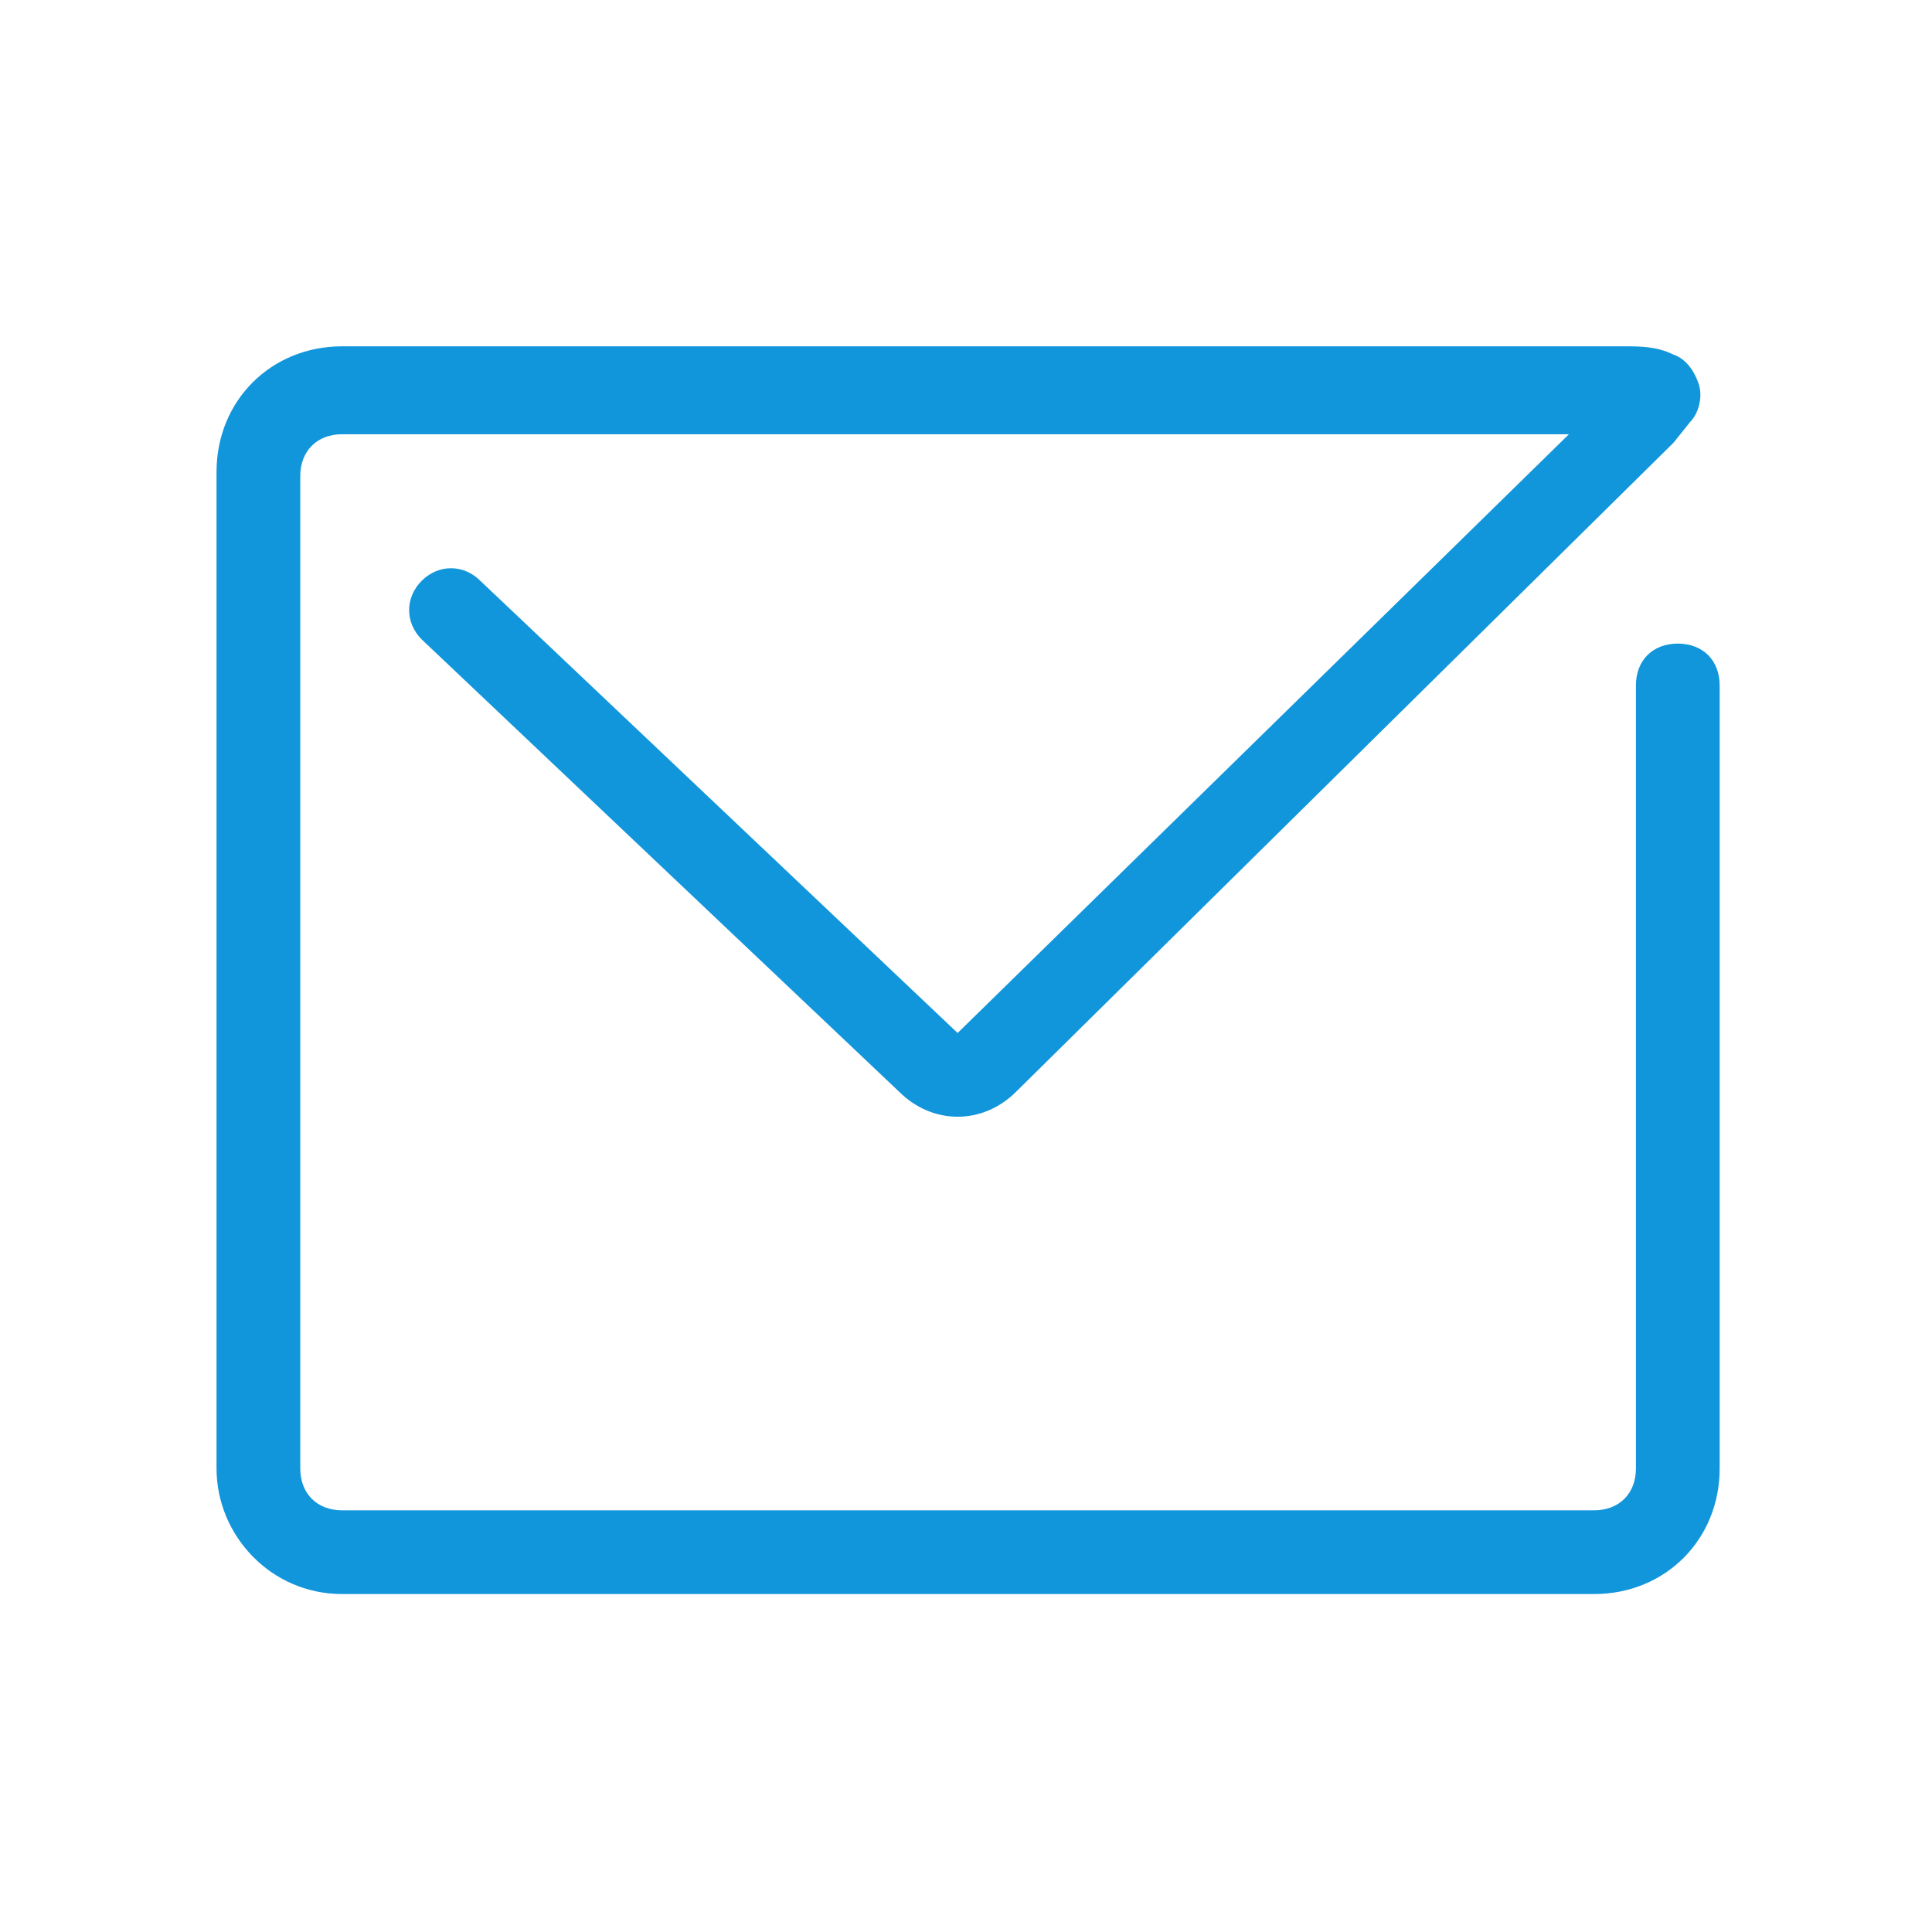 <?xml version="1.0" standalone="no"?><!DOCTYPE svg PUBLIC "-//W3C//DTD SVG 1.1//EN" "http://www.w3.org/Graphics/SVG/1.1/DTD/svg11.dtd"><svg t="1745487030028" class="icon" viewBox="0 0 1024 1024" version="1.1" xmlns="http://www.w3.org/2000/svg" p-id="5347" xmlns:xlink="http://www.w3.org/1999/xlink" width="200" height="200"><path d="M181.338 844.881H844.881c37.727 0 66.576-28.85 66.576-66.576V363.313c0-13.315-8.877-22.192-22.192-22.192s-22.192 8.877-22.192 22.192V778.305c0 13.315-8.877 22.192-22.192 22.192H181.338c-13.315 0-22.192-8.877-22.192-22.192V252.353c0-13.315 8.877-22.192 22.192-22.192h650.228L507.562 547.507 254.572 307.833c-8.877-8.877-22.192-8.877-31.069 0-8.877 8.877-8.877 22.192 0 31.069L476.493 578.576c17.754 17.754 44.384 17.754 62.138 0l348.416-343.977 8.877-11.096c4.438-4.438 6.658-13.315 4.438-19.973-2.219-6.658-6.658-13.315-13.315-15.534-8.877-4.438-17.754-4.438-26.631-4.438H181.338c-37.727 0-66.576 28.85-66.576 66.576V778.305c0 35.507 28.85 66.576 66.576 66.576z" fill="#1296db" p-id="5348"></path></svg>